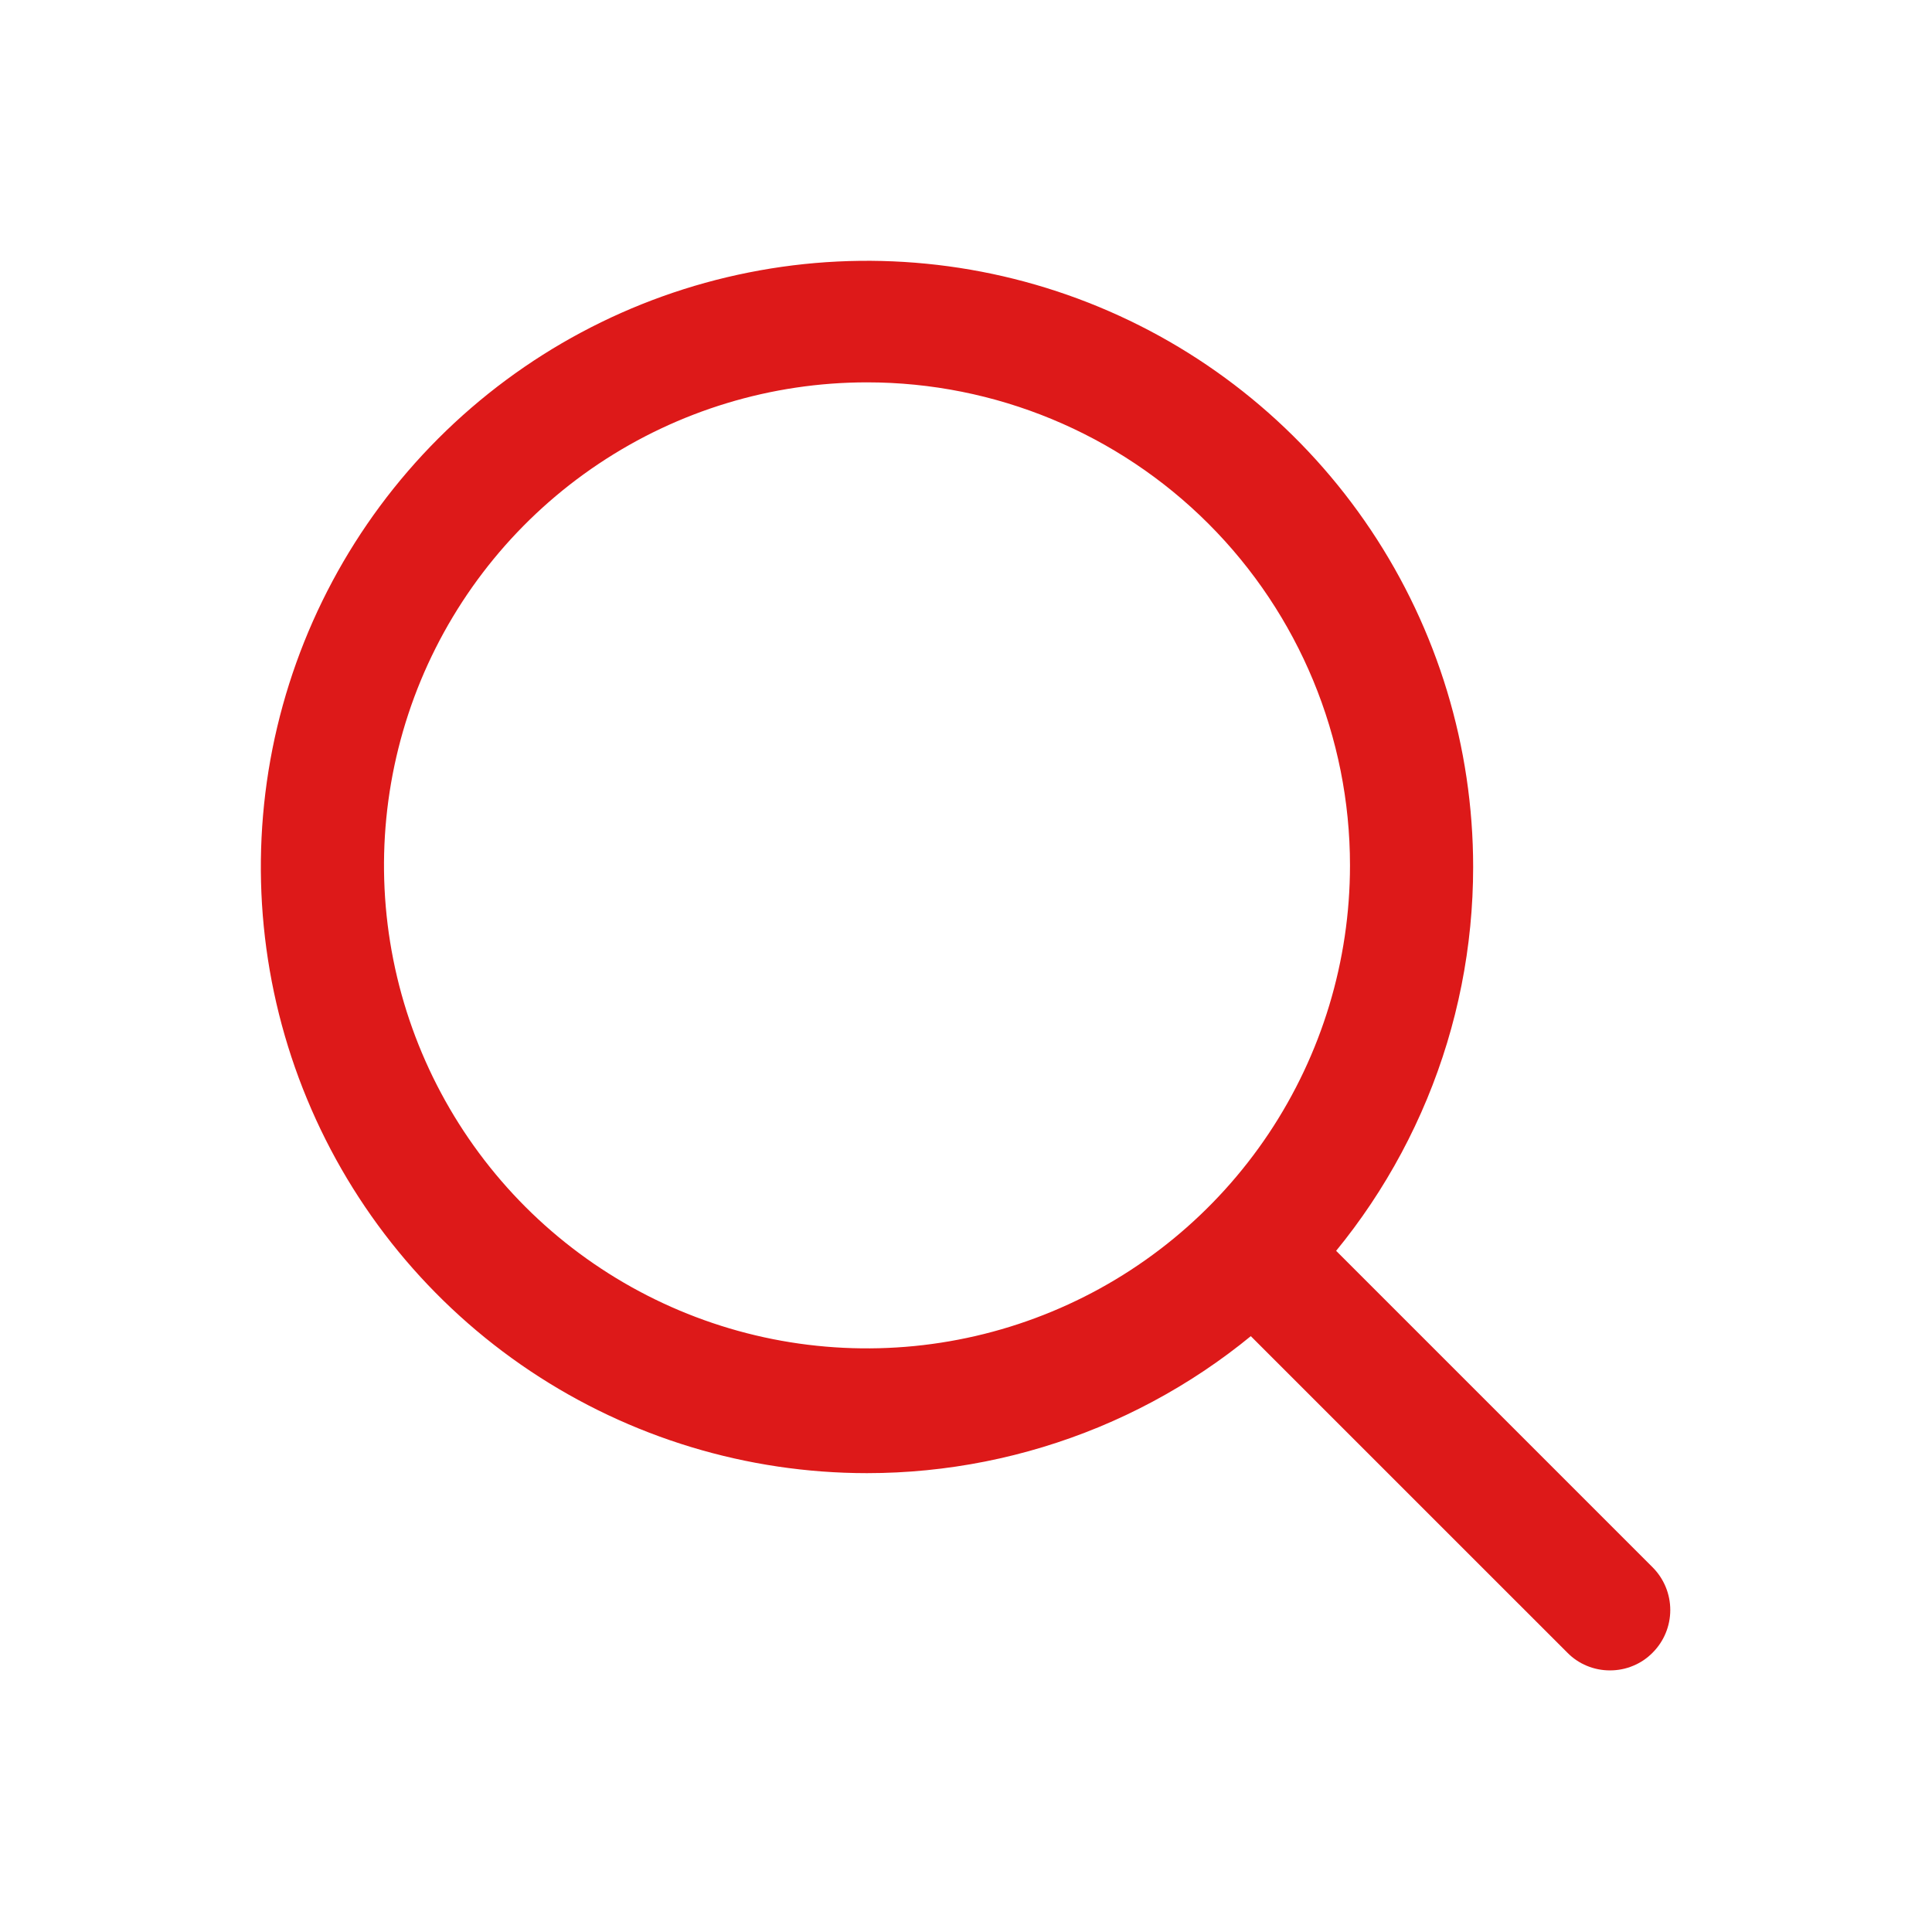 <svg width="32" height="32" viewBox="0 0 32 32" fill="none" xmlns="http://www.w3.org/2000/svg">
<path d="M14.36 24.4C12.375 24.4 10.434 23.811 8.782 22.708C7.131 21.605 5.844 20.037 5.085 18.202C4.325 16.368 4.126 14.349 4.513 12.401C4.901 10.454 5.857 8.665 7.261 7.261C8.665 5.857 10.454 4.9 12.402 4.513C14.349 4.125 16.368 4.324 18.203 5.084C20.037 5.844 21.605 7.131 22.708 8.782C23.811 10.433 24.4 12.374 24.4 14.36C24.4 15.678 24.141 16.984 23.636 18.202C23.131 19.42 22.392 20.527 21.46 21.459C20.527 22.392 19.421 23.131 18.203 23.636C16.984 24.14 15.679 24.4 14.36 24.4ZM14.36 6.333C12.778 6.333 11.231 6.803 9.916 7.682C8.6 8.561 7.575 9.81 6.969 11.272C6.364 12.734 6.205 14.342 6.514 15.894C6.823 17.446 7.585 18.871 8.703 19.99C9.822 21.109 11.248 21.871 12.8 22.18C14.351 22.488 15.96 22.33 17.422 21.724C18.884 21.119 20.133 20.093 21.012 18.778C21.891 17.462 22.36 15.916 22.36 14.333C22.36 12.212 21.517 10.177 20.017 8.676C18.517 7.176 16.482 6.333 14.36 6.333Z" fill="#DD1919"/>
<path d="M26.666 27.667C26.535 27.667 26.405 27.642 26.283 27.591C26.162 27.541 26.052 27.467 25.96 27.373L20.453 21.867C20.276 21.677 20.18 21.426 20.185 21.167C20.189 20.908 20.294 20.661 20.477 20.478C20.661 20.294 20.908 20.19 21.167 20.185C21.426 20.18 21.677 20.277 21.866 20.453L27.373 25.96C27.56 26.148 27.665 26.402 27.665 26.667C27.665 26.932 27.56 27.186 27.373 27.373C27.281 27.467 27.171 27.541 27.049 27.591C26.928 27.642 26.798 27.667 26.666 27.667Z" fill="#DD1919"/>
</svg>
